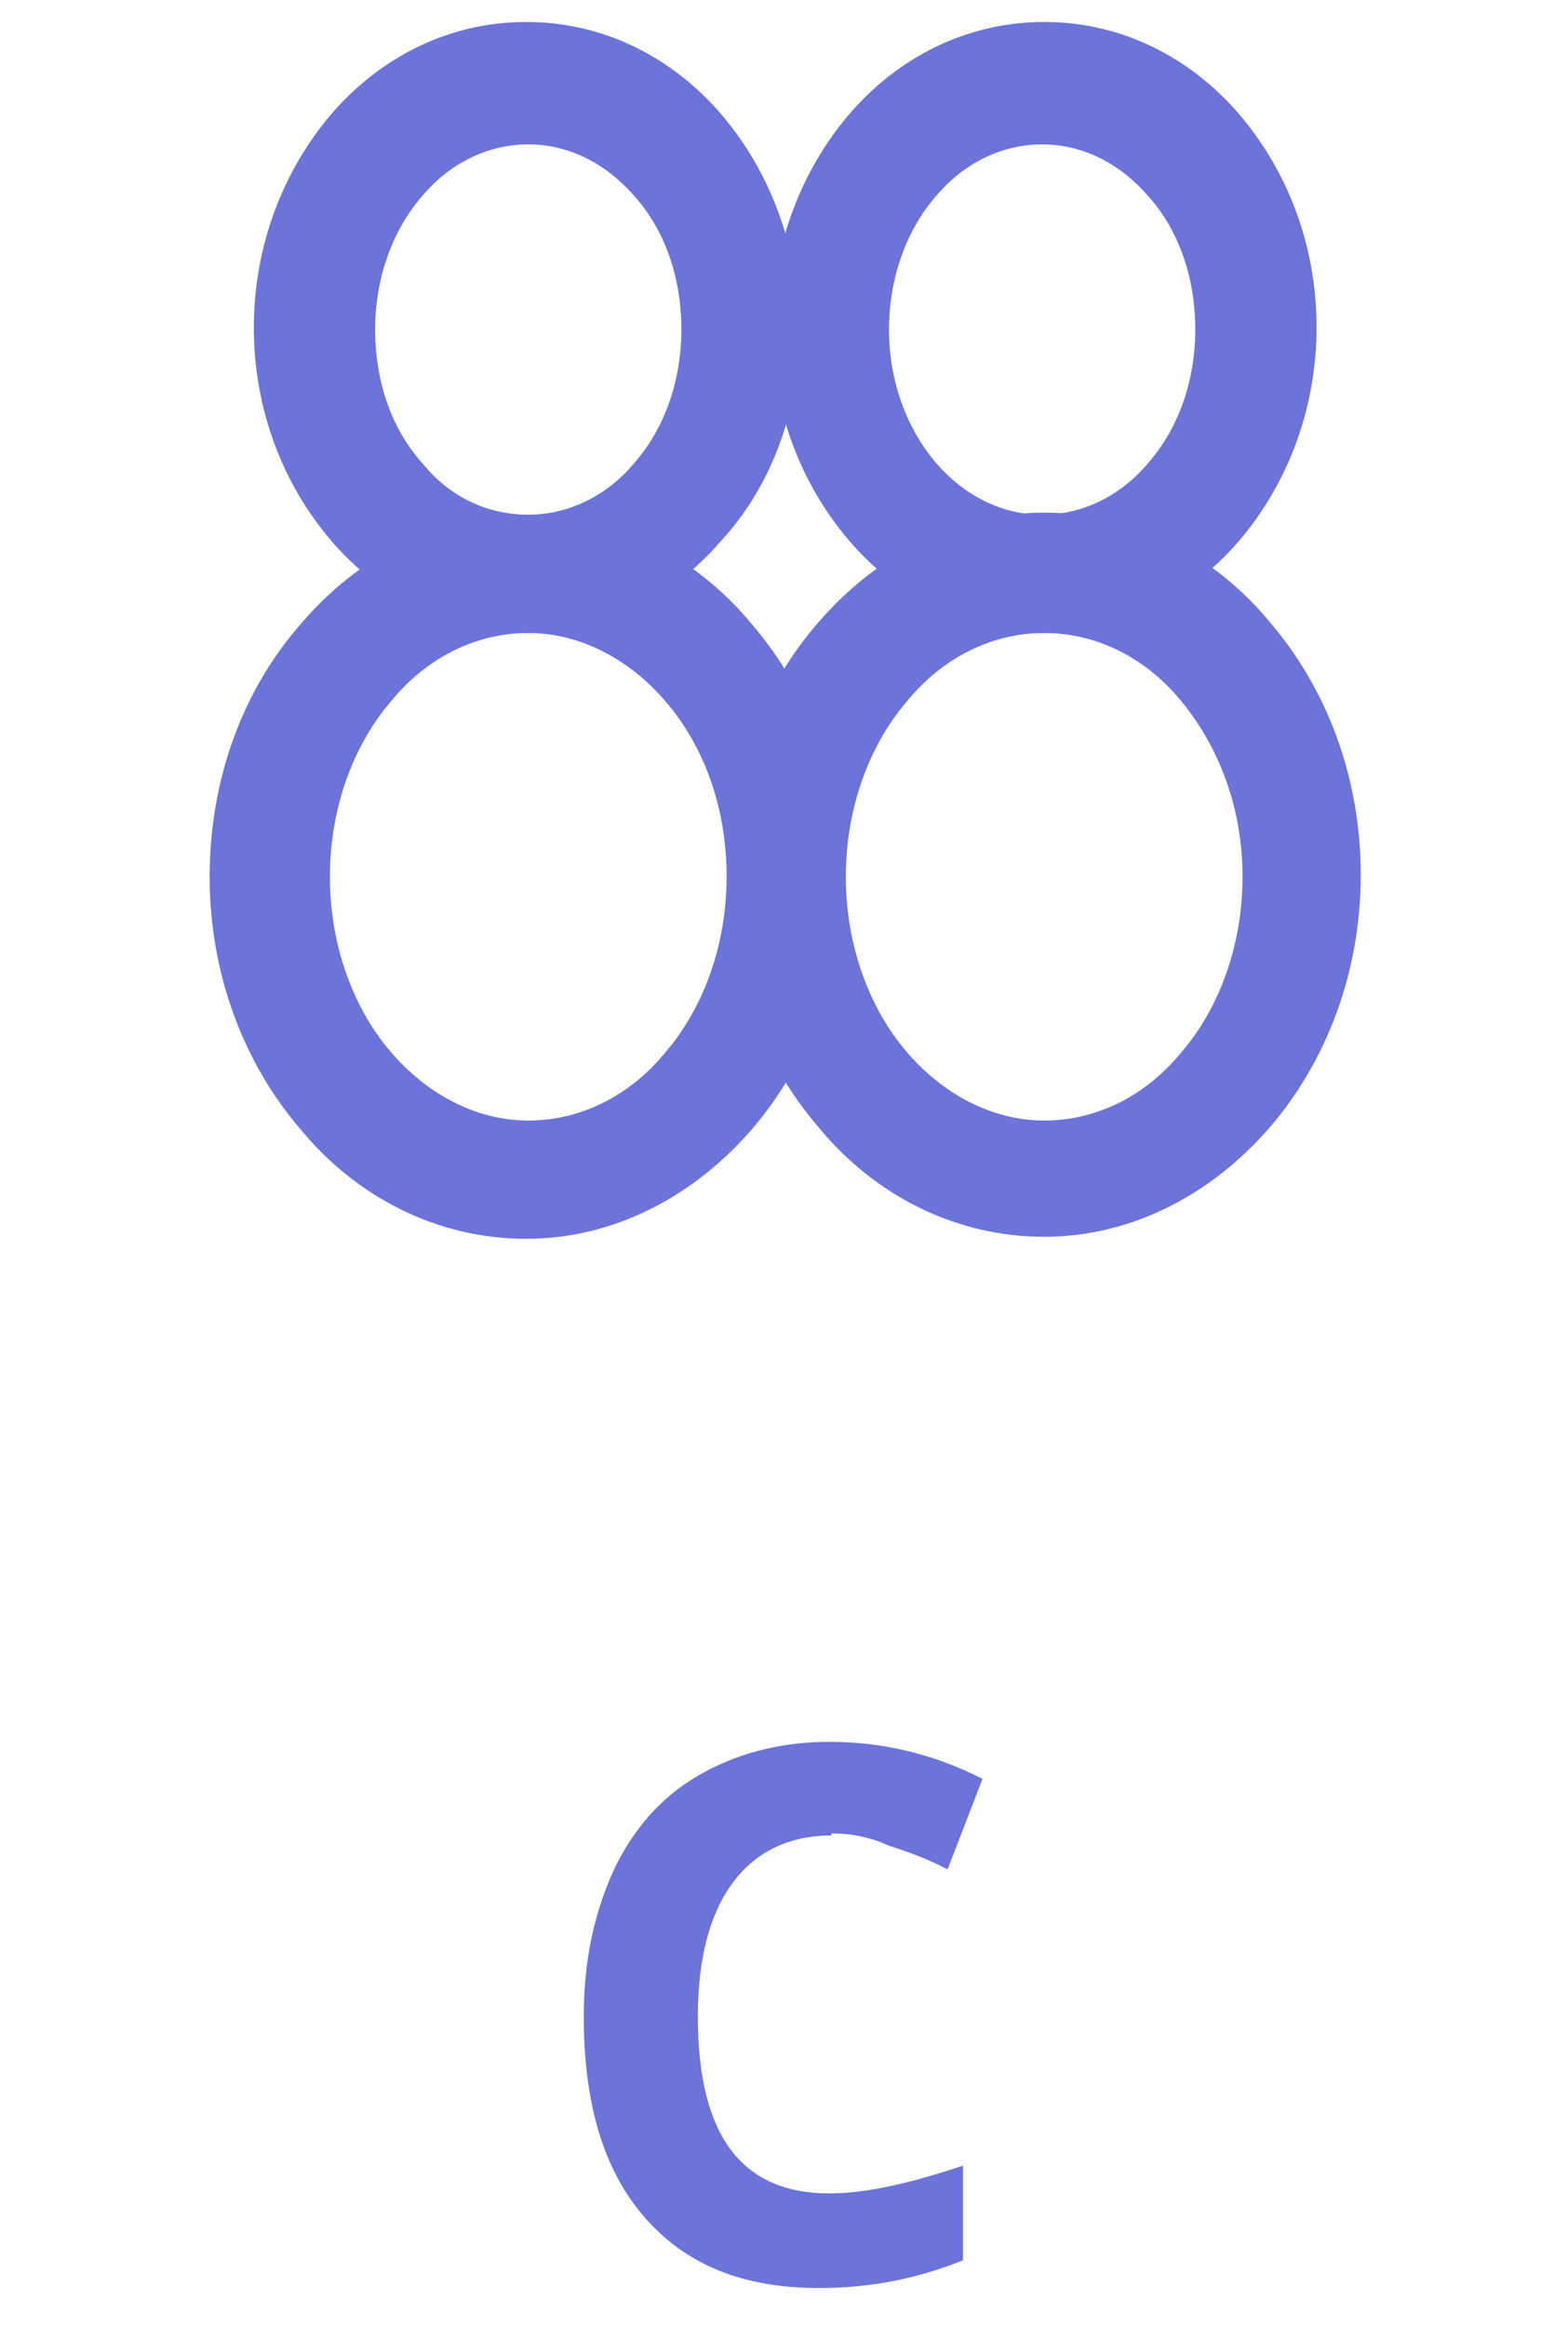 <svg width="87" height="129" viewBox="0 0 87 129" fill="none" xmlns="http://www.w3.org/2000/svg">
<path d="M29.197 28.533C34.101 28.533 38.606 30.814 41.742 34.635C44.821 38.227 46.76 43.132 46.76 48.606C46.76 54.08 44.821 58.984 41.742 62.577C38.549 66.284 34.101 68.678 29.197 68.678C24.293 68.678 19.788 66.397 16.651 62.577C13.572 58.984 11.633 54.08 11.633 48.606C11.633 43.132 13.515 38.227 16.651 34.635C19.902 30.814 24.293 28.533 29.197 28.533ZM36.952 38.912C35.013 36.631 32.276 35.091 29.311 35.091C26.345 35.091 23.608 36.517 21.669 38.912C19.616 41.307 18.305 44.785 18.305 48.606C18.305 52.426 19.616 55.905 21.669 58.3C23.608 60.581 26.345 62.121 29.311 62.121C32.276 62.121 35.013 60.695 36.952 58.3C39.005 55.905 40.316 52.426 40.316 48.606C40.316 44.671 39.005 41.307 36.952 38.912Z" fill="#6C73D9"/>
<path d="M57.937 35.091C53.66 35.091 49.84 33.153 47.102 29.959C44.479 26.88 42.825 22.774 42.825 18.155C42.825 13.593 44.479 9.43 47.102 6.351C49.84 3.158 53.66 1.219 57.937 1.219C62.214 1.219 66.034 3.158 68.772 6.351C71.395 9.43 73.049 13.536 73.049 18.155C73.049 22.717 71.395 26.88 68.772 29.959C66.034 33.153 62.214 35.091 57.937 35.091ZM51.949 25.682C53.489 27.45 55.542 28.534 57.823 28.534C60.104 28.534 62.214 27.45 63.696 25.682C65.35 23.8 66.32 21.177 66.32 18.269C66.32 15.304 65.35 12.681 63.696 10.856C62.157 9.088 60.104 8.005 57.823 8.005C55.542 8.005 53.432 9.088 51.949 10.856C50.296 12.738 49.326 15.418 49.326 18.269C49.326 21.12 50.296 23.743 51.949 25.682Z" fill="#6C73D9"/>
<path d="M57.937 35.092C54.972 35.092 52.235 36.517 50.296 38.912C48.243 41.307 46.931 44.786 46.931 48.607C46.931 52.427 48.243 55.906 50.296 58.301C52.235 60.582 54.972 62.121 57.937 62.121C60.902 62.121 63.64 60.696 65.578 58.301C67.631 55.906 68.943 52.427 68.943 48.607C68.943 44.786 67.631 41.422 65.578 38.912C63.64 36.517 60.902 35.092 57.937 35.092ZM45.392 34.522C48.585 30.815 53.033 28.42 57.937 28.42C62.841 28.42 67.346 30.701 70.483 34.522C73.562 38.114 75.501 43.018 75.501 48.493C75.501 53.967 73.562 58.871 70.483 62.464C67.289 66.17 62.841 68.565 57.937 68.565C53.033 68.565 48.528 66.284 45.392 62.464C42.312 58.871 40.373 53.967 40.373 48.493C40.373 43.018 42.255 38.114 45.392 34.522Z" fill="#6C73D9"/>
<path d="M29.311 28.534C31.592 28.534 33.702 27.45 35.184 25.682C36.838 23.8 37.807 21.177 37.807 18.269C37.807 15.304 36.838 12.681 35.184 10.856C33.645 9.088 31.592 8.005 29.311 8.005C27.03 8.005 24.92 9.088 23.437 10.856C21.784 12.738 20.814 15.418 20.814 18.269C20.814 21.234 21.784 23.858 23.437 25.682C24.863 27.45 26.916 28.534 29.311 28.534ZM40.031 29.959C37.294 33.153 33.474 35.091 29.197 35.091C24.92 35.091 21.099 33.153 18.362 29.959C15.739 26.88 14.085 22.774 14.085 18.155C14.085 13.593 15.739 9.43 18.362 6.351C21.099 3.158 24.92 1.219 29.197 1.219C33.474 1.219 37.294 3.158 40.031 6.351C42.654 9.43 44.308 13.536 44.308 18.155C44.422 22.717 42.769 26.994 40.031 29.959Z" fill="#6C73D9"/>
<path d="M46.133 101.754C43.852 101.754 41.97 102.609 40.658 104.377C39.347 106.145 38.72 108.654 38.72 111.79C38.72 118.348 41.115 121.598 46.019 121.598C48.072 121.598 50.524 121.028 53.432 120.059V125.305C51.037 126.274 48.414 126.844 45.449 126.844C41.172 126.844 38.035 125.533 35.754 122.91C33.473 120.287 32.39 116.58 32.39 111.79C32.39 108.711 32.96 106.088 34.044 103.693C35.127 101.412 36.667 99.644 38.72 98.446C40.773 97.249 43.225 96.564 46.019 96.564C48.87 96.564 51.721 97.192 54.515 98.617L52.577 103.635C51.493 103.065 50.41 102.666 49.326 102.324C48.357 101.868 47.273 101.64 46.133 101.64V101.754Z" fill="#6C73D9"/>
</svg>
